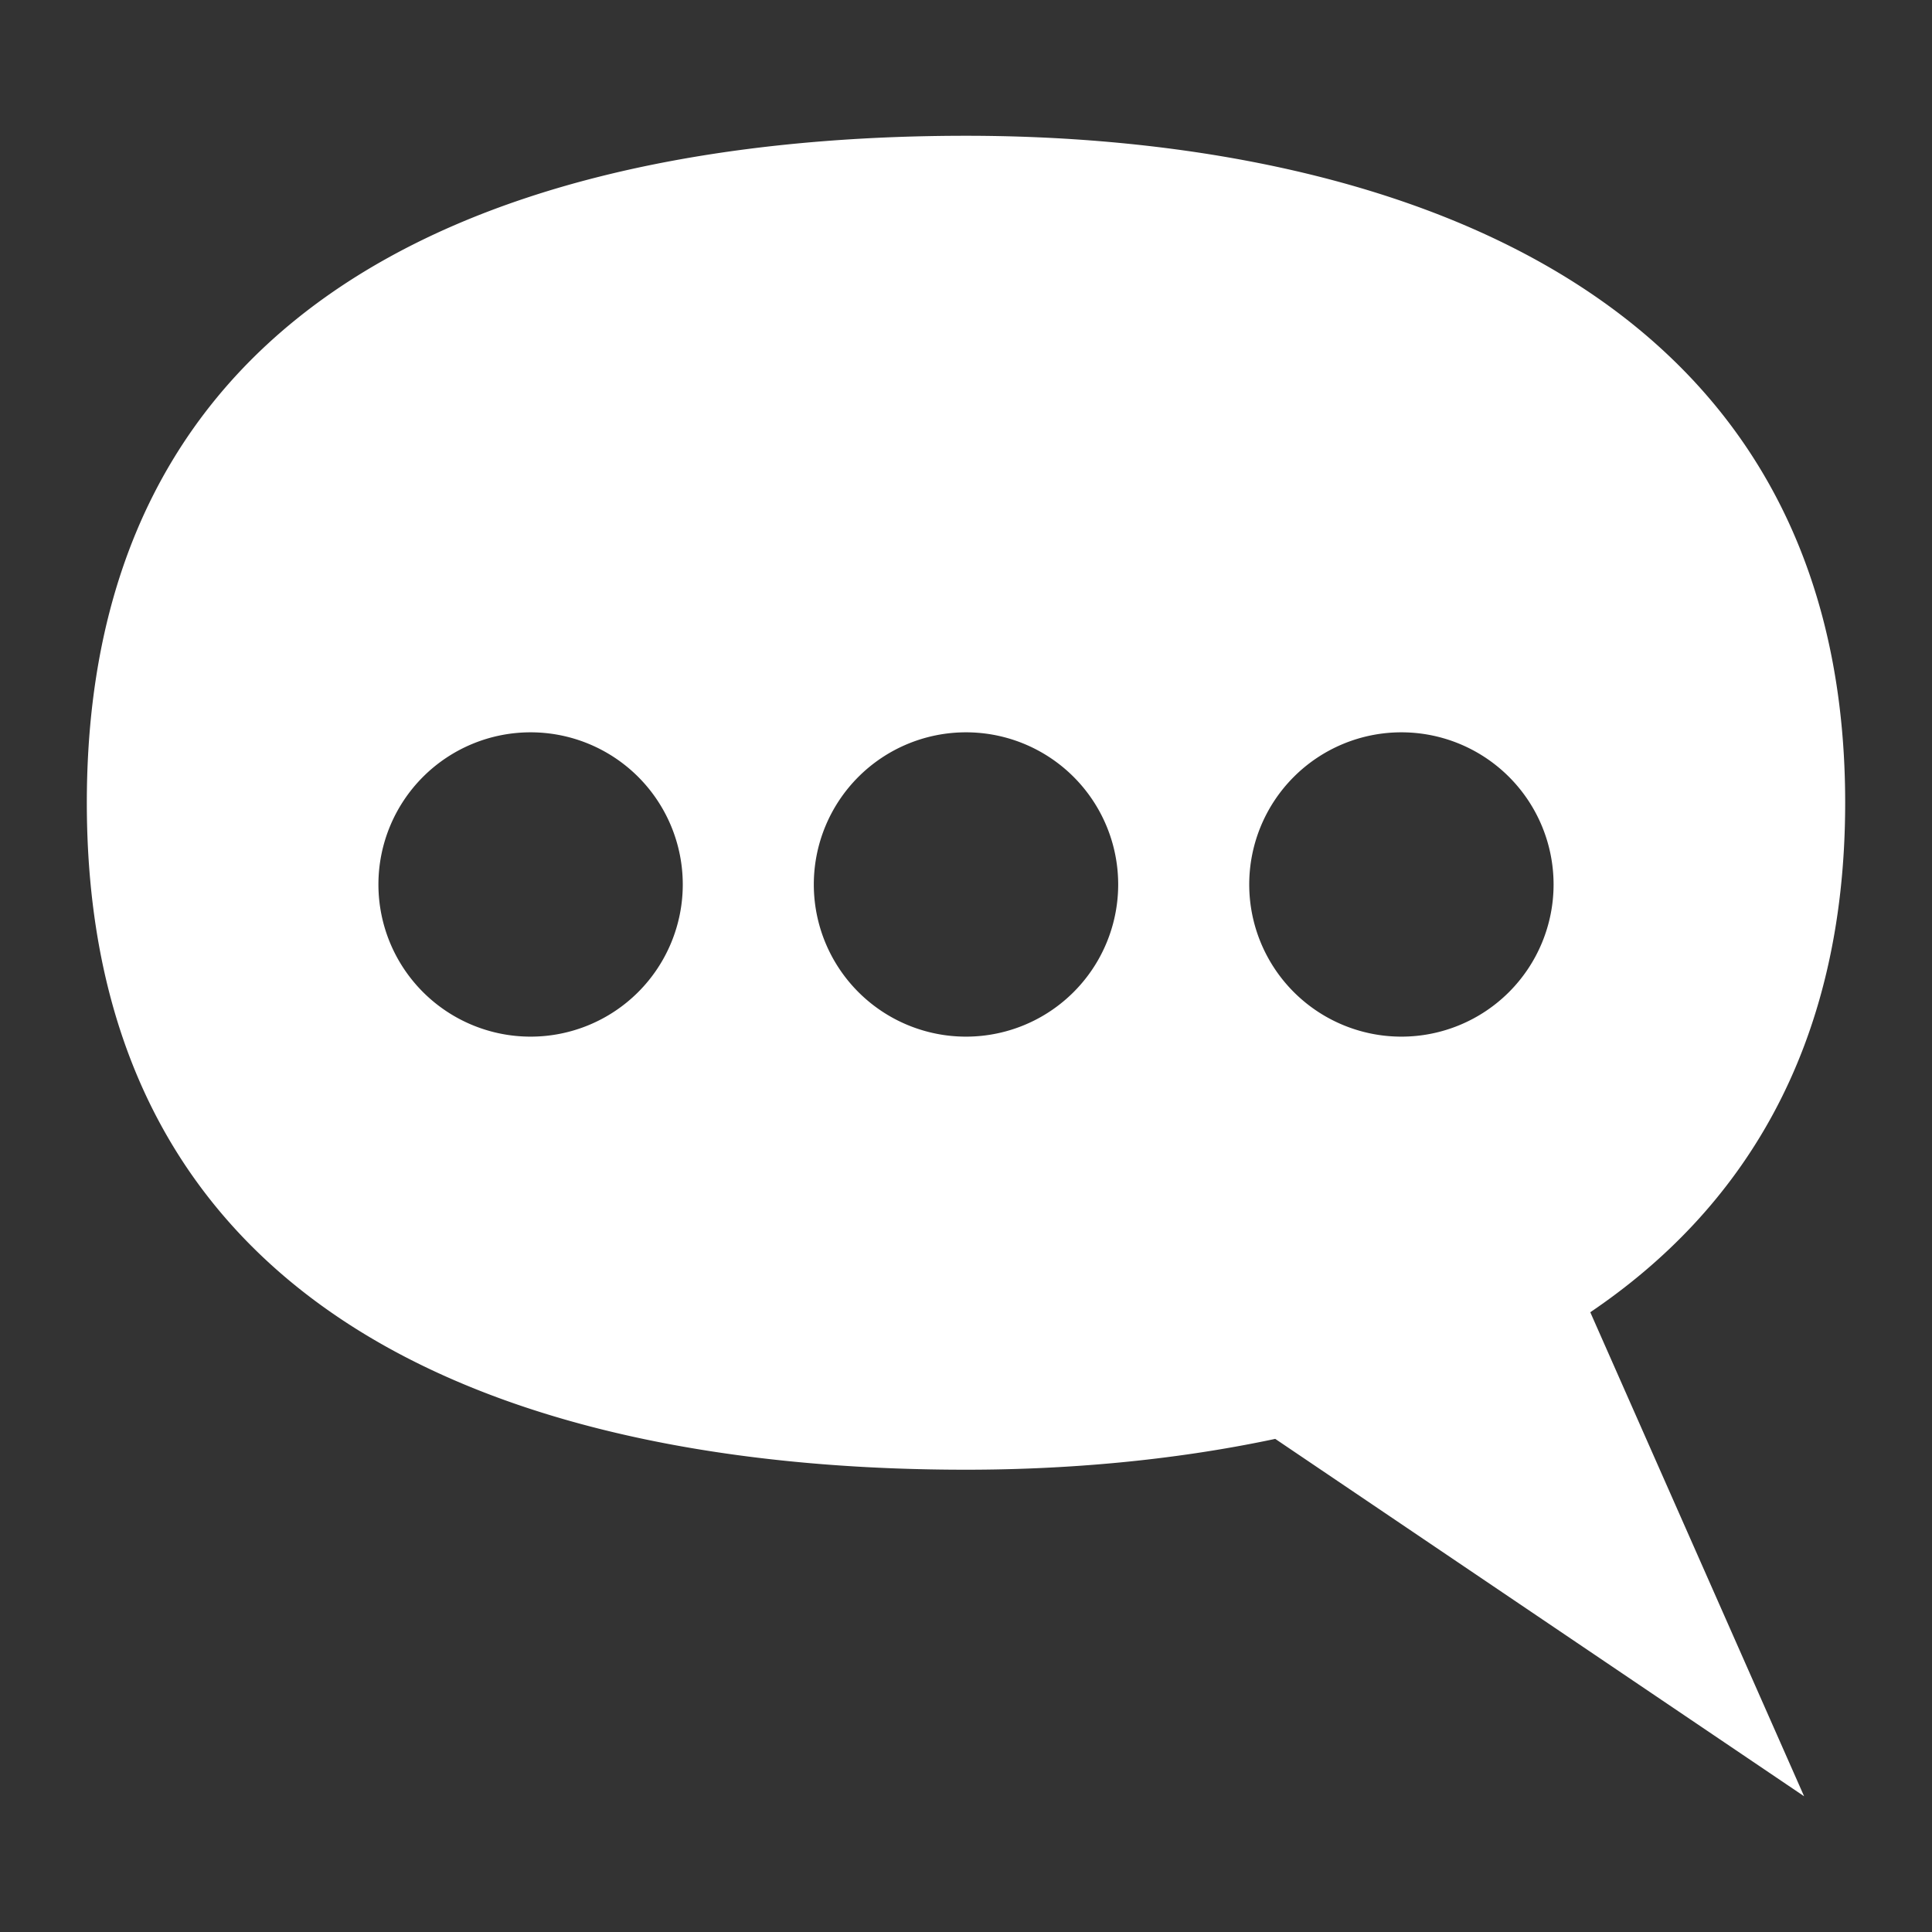 <?xml version="1.0" encoding="UTF-8" standalone="no"?>
<!-- Created with Inkscape (http://www.inkscape.org/) -->

<svg
   width="67.733mm"
   height="67.733mm"
   viewBox="0 0 67.733 67.733"
   version="1.1"
   id="svg8"
   xml:space="preserve"
   sodipodi:docname="icon-contacto.svg"
   inkscape:version="1.3.2 (1:1.3.2+202311252150+091e20ef0f)"
   xmlns:inkscape="http://www.inkscape.org/namespaces/inkscape"
   xmlns:sodipodi="http://sodipodi.sourceforge.net/DTD/sodipodi-0.dtd"
   xmlns="http://www.w3.org/2000/svg"
   xmlns:svg="http://www.w3.org/2000/svg"
   xmlns:rdf="http://www.w3.org/1999/02/22-rdf-syntax-ns#"
   xmlns:cc="http://creativecommons.org/ns#"
   xmlns:dc="http://purl.org/dc/elements/1.1/"><rect x="0" y="0" width="67.733" height="67.733" fill="#333333" stroke="none"/><sodipodi:namedview
     id="namedview1"
     pagecolor="#ffffff"
     bordercolor="#666666"
     borderopacity="1.0"
     inkscape:showpageshadow="2"
     inkscape:pageopacity="0.0"
     inkscape:pagecheckerboard="0"
     inkscape:deskcolor="#d1d1d1"
     inkscape:document-units="mm"
     inkscape:current-layer="g4" /><defs
     id="defs2" /><g
     id="g4"
     transform="translate(-0.158,-0.009)"><path
       id="path2"
       style="stroke-width:1.652;paint-order:fill markers stroke;fill:#ffffff;fill-opacity:1"
       d="M 34.024 4.769 C 21.11 4.769 3.202 8.368 3.202 28.152 C 3.202 47.936 21.11 51.535 34.024 51.535 C 37.431 51.535 41.184 51.237 44.866 50.454 L 63.407 62.983 L 55.911 46.014 C 61.15 42.472 64.847 36.859 64.847 28.152 C 64.847 8.976 46.938 4.769 34.024 4.769 z M 18.76 25.683 A 5.335 5.335 0 0 1 24.095 31.017 A 5.335 5.335 0 0 1 18.76 36.352 A 5.335 5.335 0 0 1 13.425 31.017 A 5.335 5.335 0 0 1 18.76 25.683 z M 34.024 25.683 A 5.335 5.335 0 0 1 39.36 31.017 A 5.335 5.335 0 0 1 34.024 36.352 A 5.335 5.335 0 0 1 28.689 31.017 A 5.335 5.335 0 0 1 34.024 25.683 z M 49.289 25.683 A 5.335 5.335 0 0 1 54.624 31.017 A 5.335 5.335 0 0 1 49.289 36.352 A 5.335 5.335 0 0 1 43.954 31.017 A 5.335 5.335 0 0 1 49.289 25.683 z " /></g></svg>
